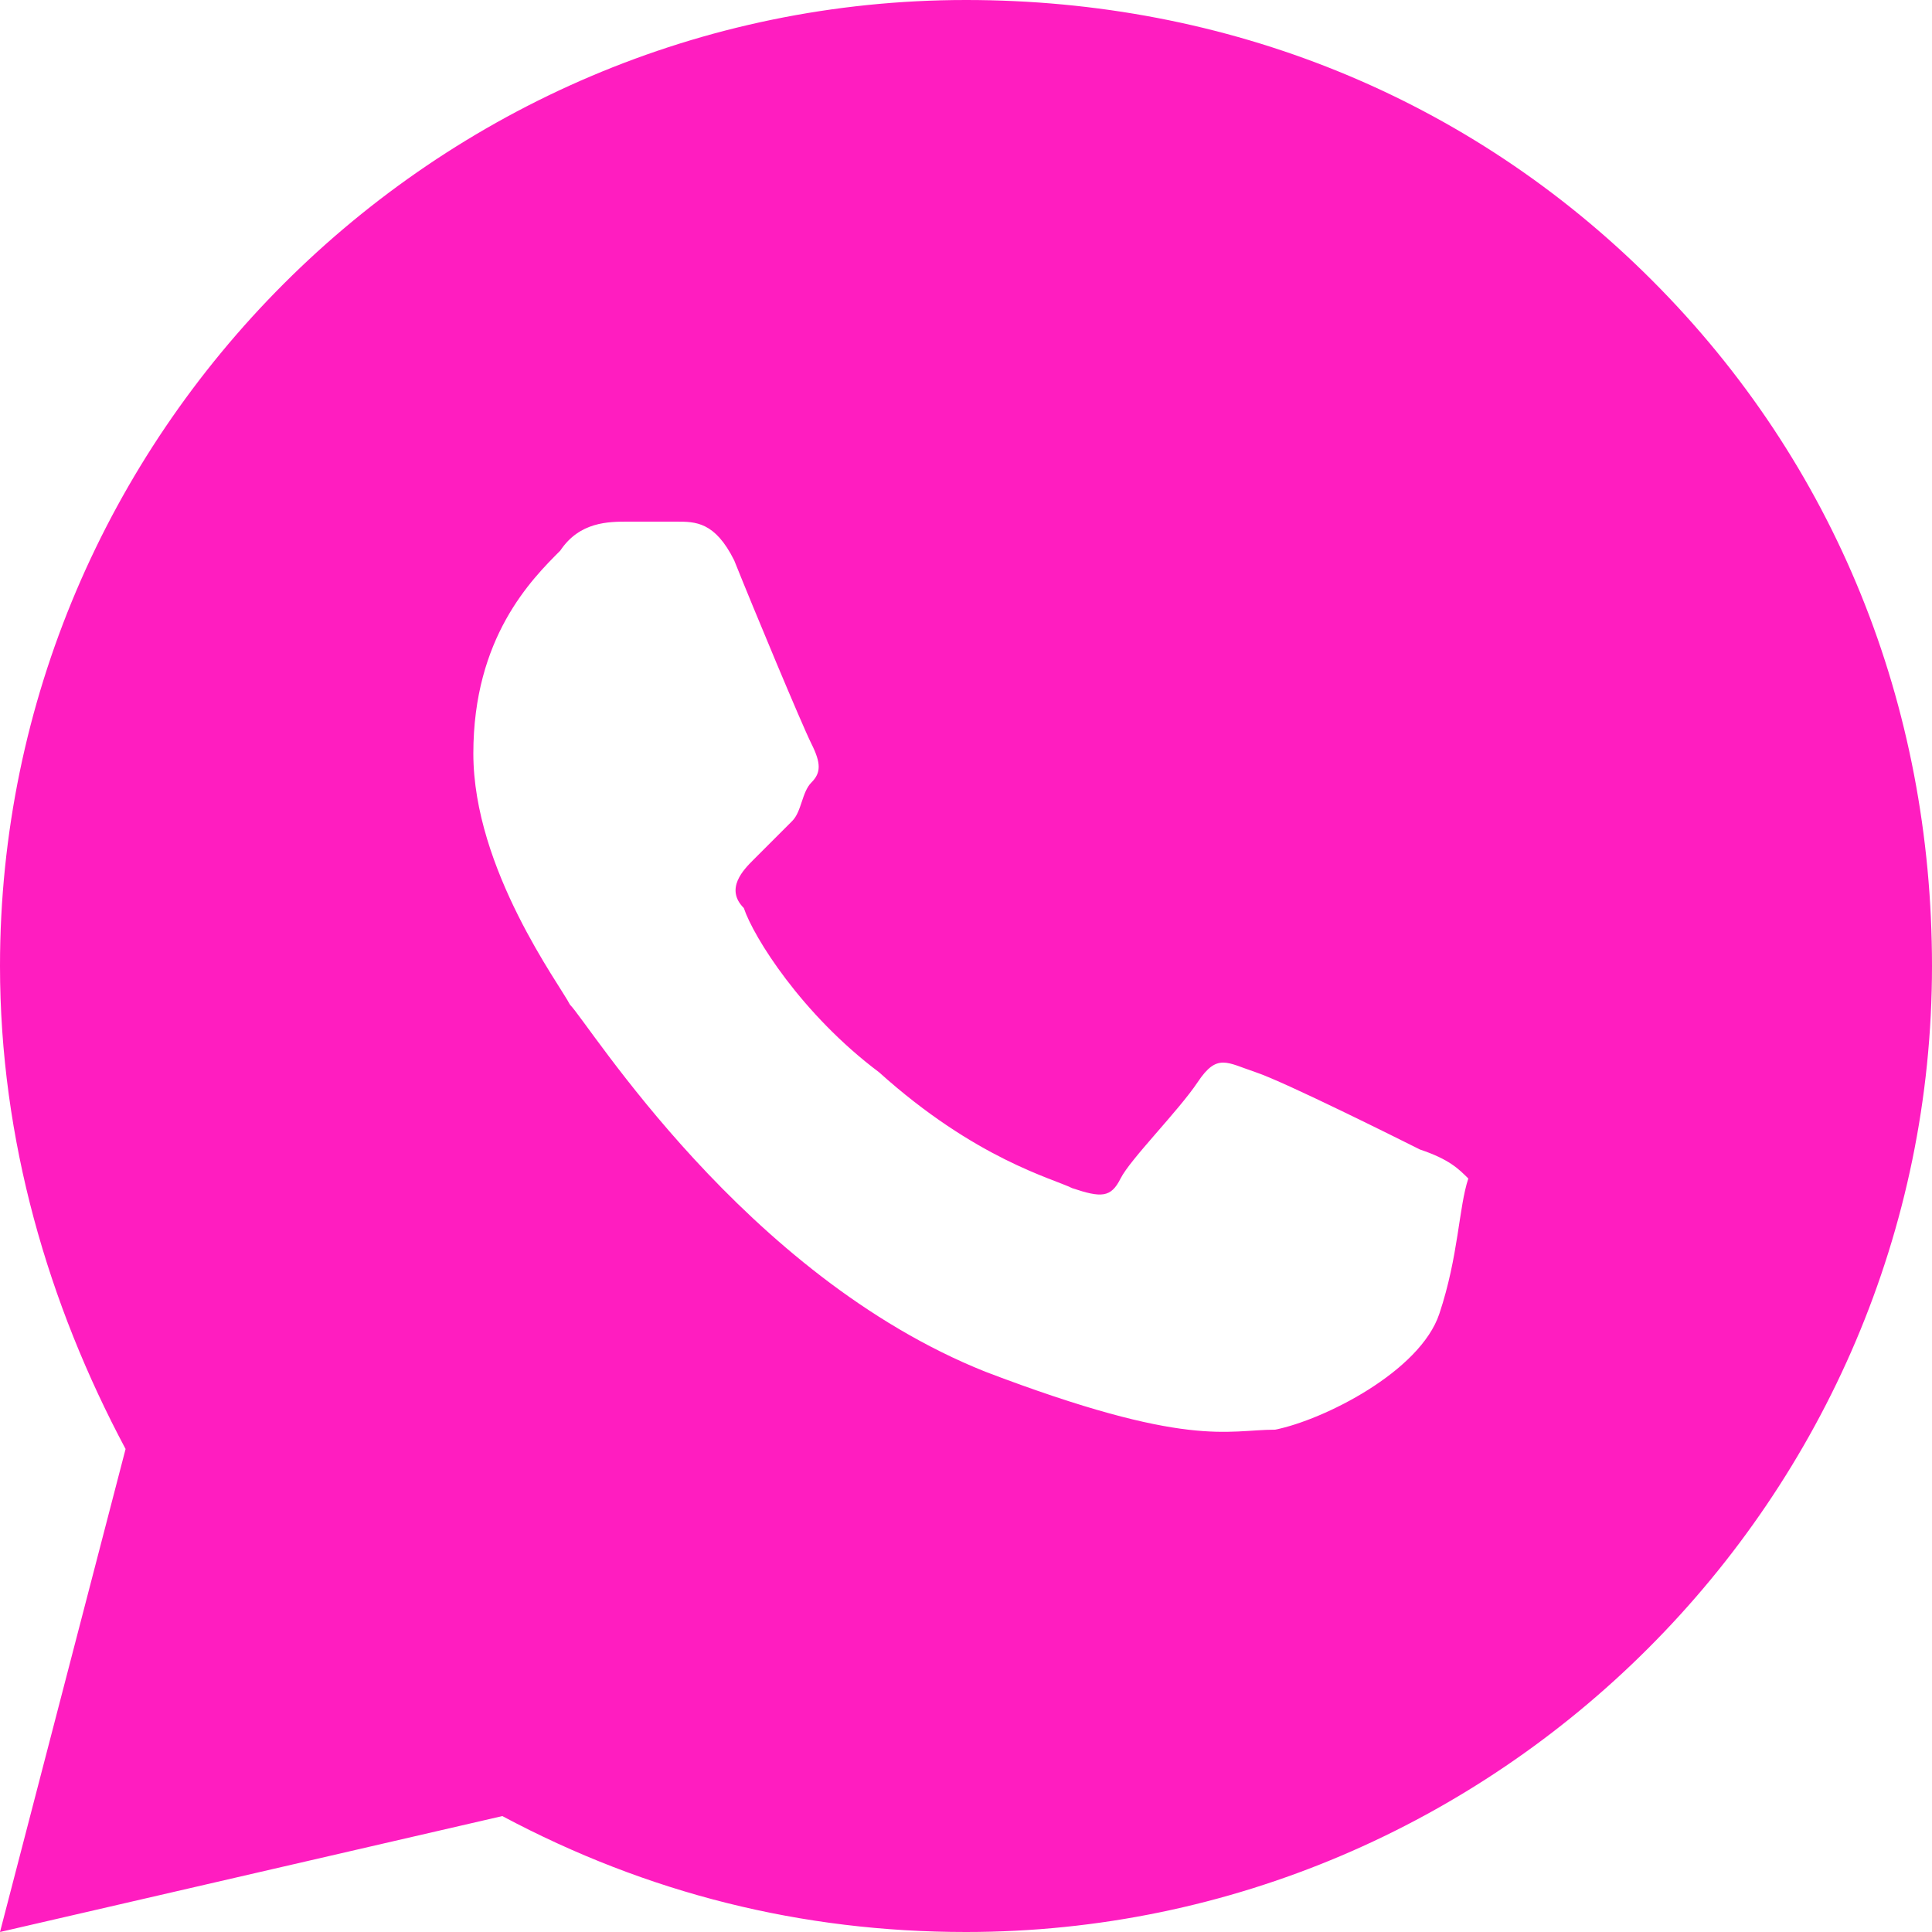 <?xml version="1.0" encoding="UTF-8"?> <svg xmlns="http://www.w3.org/2000/svg" width="20" height="20" viewBox="0 0 20 20" fill="none"><g clip-path="url(#clip0_140_659)"><path d="M17.1 2.9C15.2 1 12.7 0 10 0C4.5 0 0 4.5 0 10C0 11.8 0.5 13.5 1.3 15L0 20L5.2 18.8C6.7 19.6 8.3 20 10 20C15.5 20 20 15.5 20 10C20 7.3 19 4.8 17.1 2.9ZM14.9 13.6C14.7 14.2 13.7 14.7 13.2 14.8C12.7 14.8 12.3 15 10.2 14.2C7.7 13.2 6.1 10.6 5.9 10.4C5.8 10.2 4.9 9 4.9 7.8C4.9 6.6 5.5 6 5.8 5.7C6 5.4 6.3 5.4 6.5 5.4C6.7 5.4 6.8 5.4 7 5.4C7.2 5.4 7.4 5.4 7.6 5.8C7.8 6.3 8.3 7.5 8.4 7.7C8.5 7.9 8.5 8 8.4 8.1C8.3 8.2 8.3 8.4 8.2 8.5C8.1 8.6 7.9 8.8 7.8 8.9C7.7 9 7.5 9.2 7.7 9.4C7.8 9.7 8.3 10.5 9.1 11.1C10.1 12 10.9 12.2 11.1 12.3C11.4 12.4 11.5 12.4 11.6 12.2C11.7 12 12.2 11.5 12.4 11.2C12.6 10.9 12.7 11 13 11.1C13.3 11.2 14.5 11.8 14.7 11.9C15 12 15.1 12.1 15.2 12.2C15.1 12.5 15.1 13 14.9 13.6Z" fill="#FF1DC0"></path></g><defs><clipPath id="clip0_140_659"><rect width="20" height="20" fill="white"></rect></clipPath></defs></svg> 